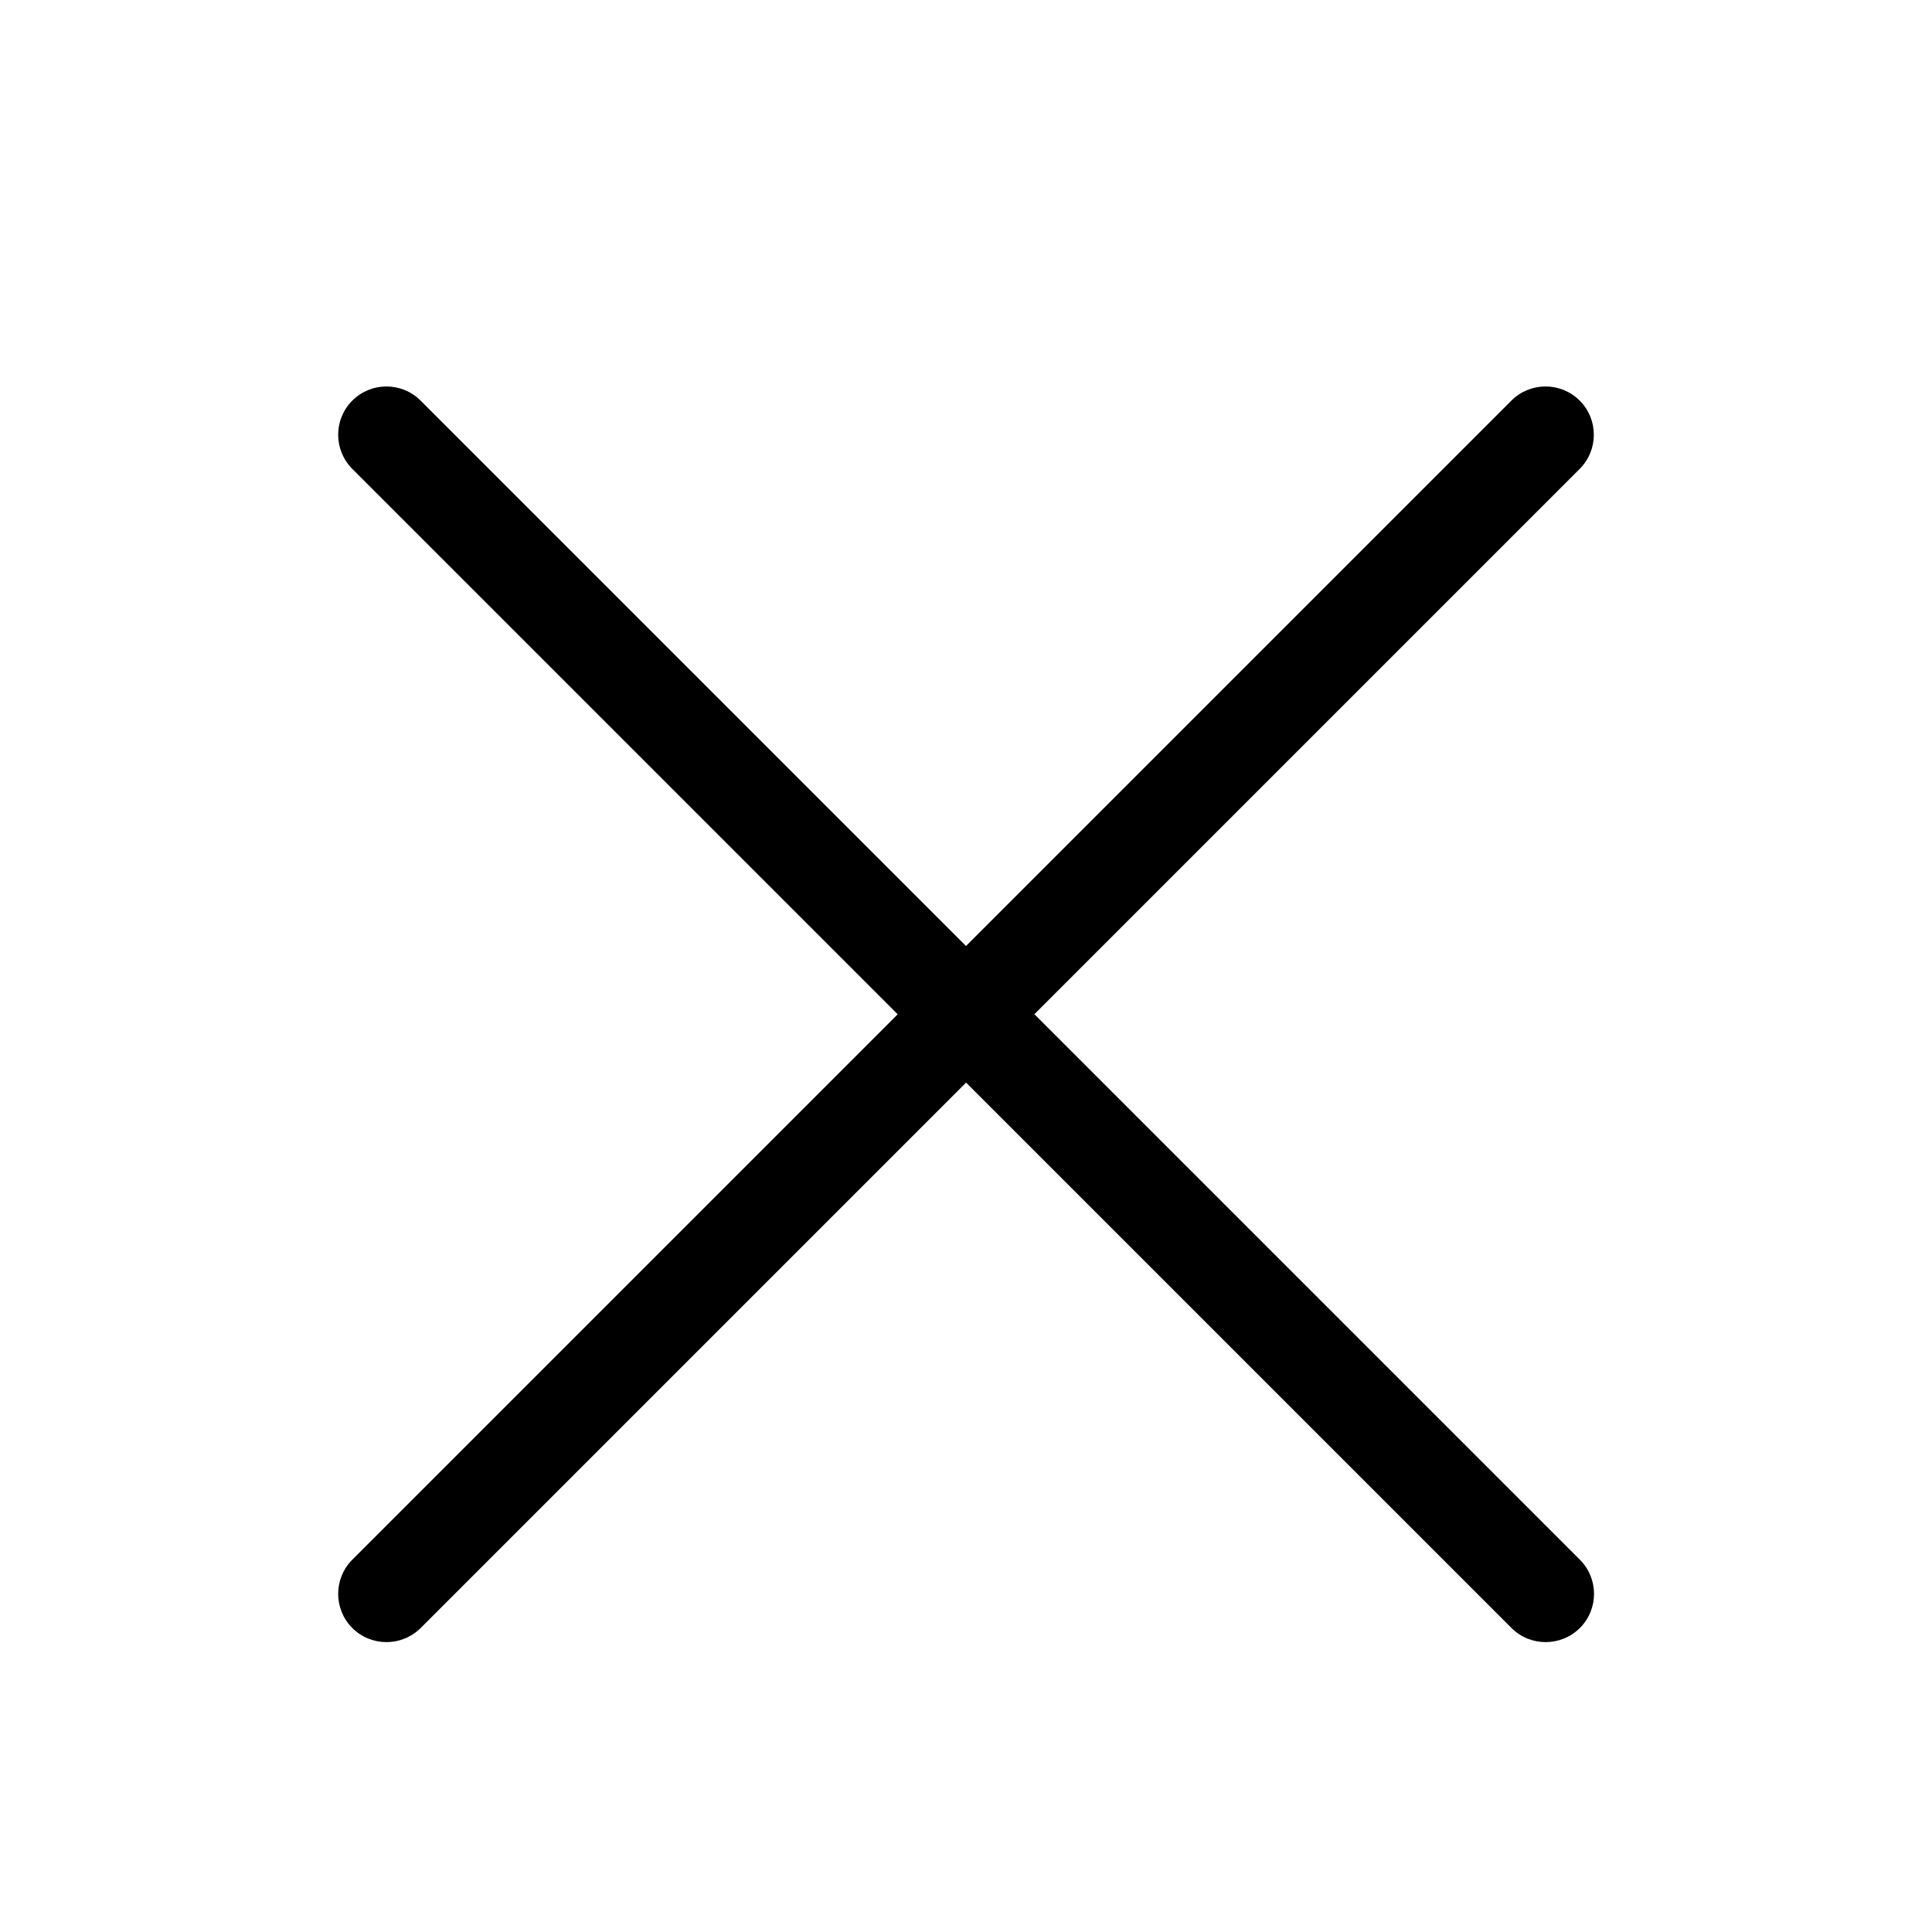 <svg class="svg-icon" style="width: 1em; height: 1em;vertical-align: middle;fill: currentColor;overflow: hidden;" viewBox="0 0 1024 1024" version="1.1" xmlns="http://www.w3.org/2000/svg"><path d="M548.198 537.6l289.075-289.075c9.984-9.984 9.984-26.214 0-36.198s-26.214-9.984-36.198 0l-289.075 289.075-289.075-289.075c-9.984-9.984-26.214-9.984-36.198 0s-9.984 26.214 0 36.198l289.075 289.075-289.075 289.075c-9.984 9.984-9.984 26.214 0 36.198 5.018 5.018 11.571 7.475 18.125 7.475s13.107-2.509 18.125-7.475l289.075-289.075 289.075 289.075c5.018 5.018 11.571 7.475 18.125 7.475s13.107-2.509 18.125-7.475c9.984-9.984 9.984-26.214 0-36.198l-289.075-289.075z"  /></svg>